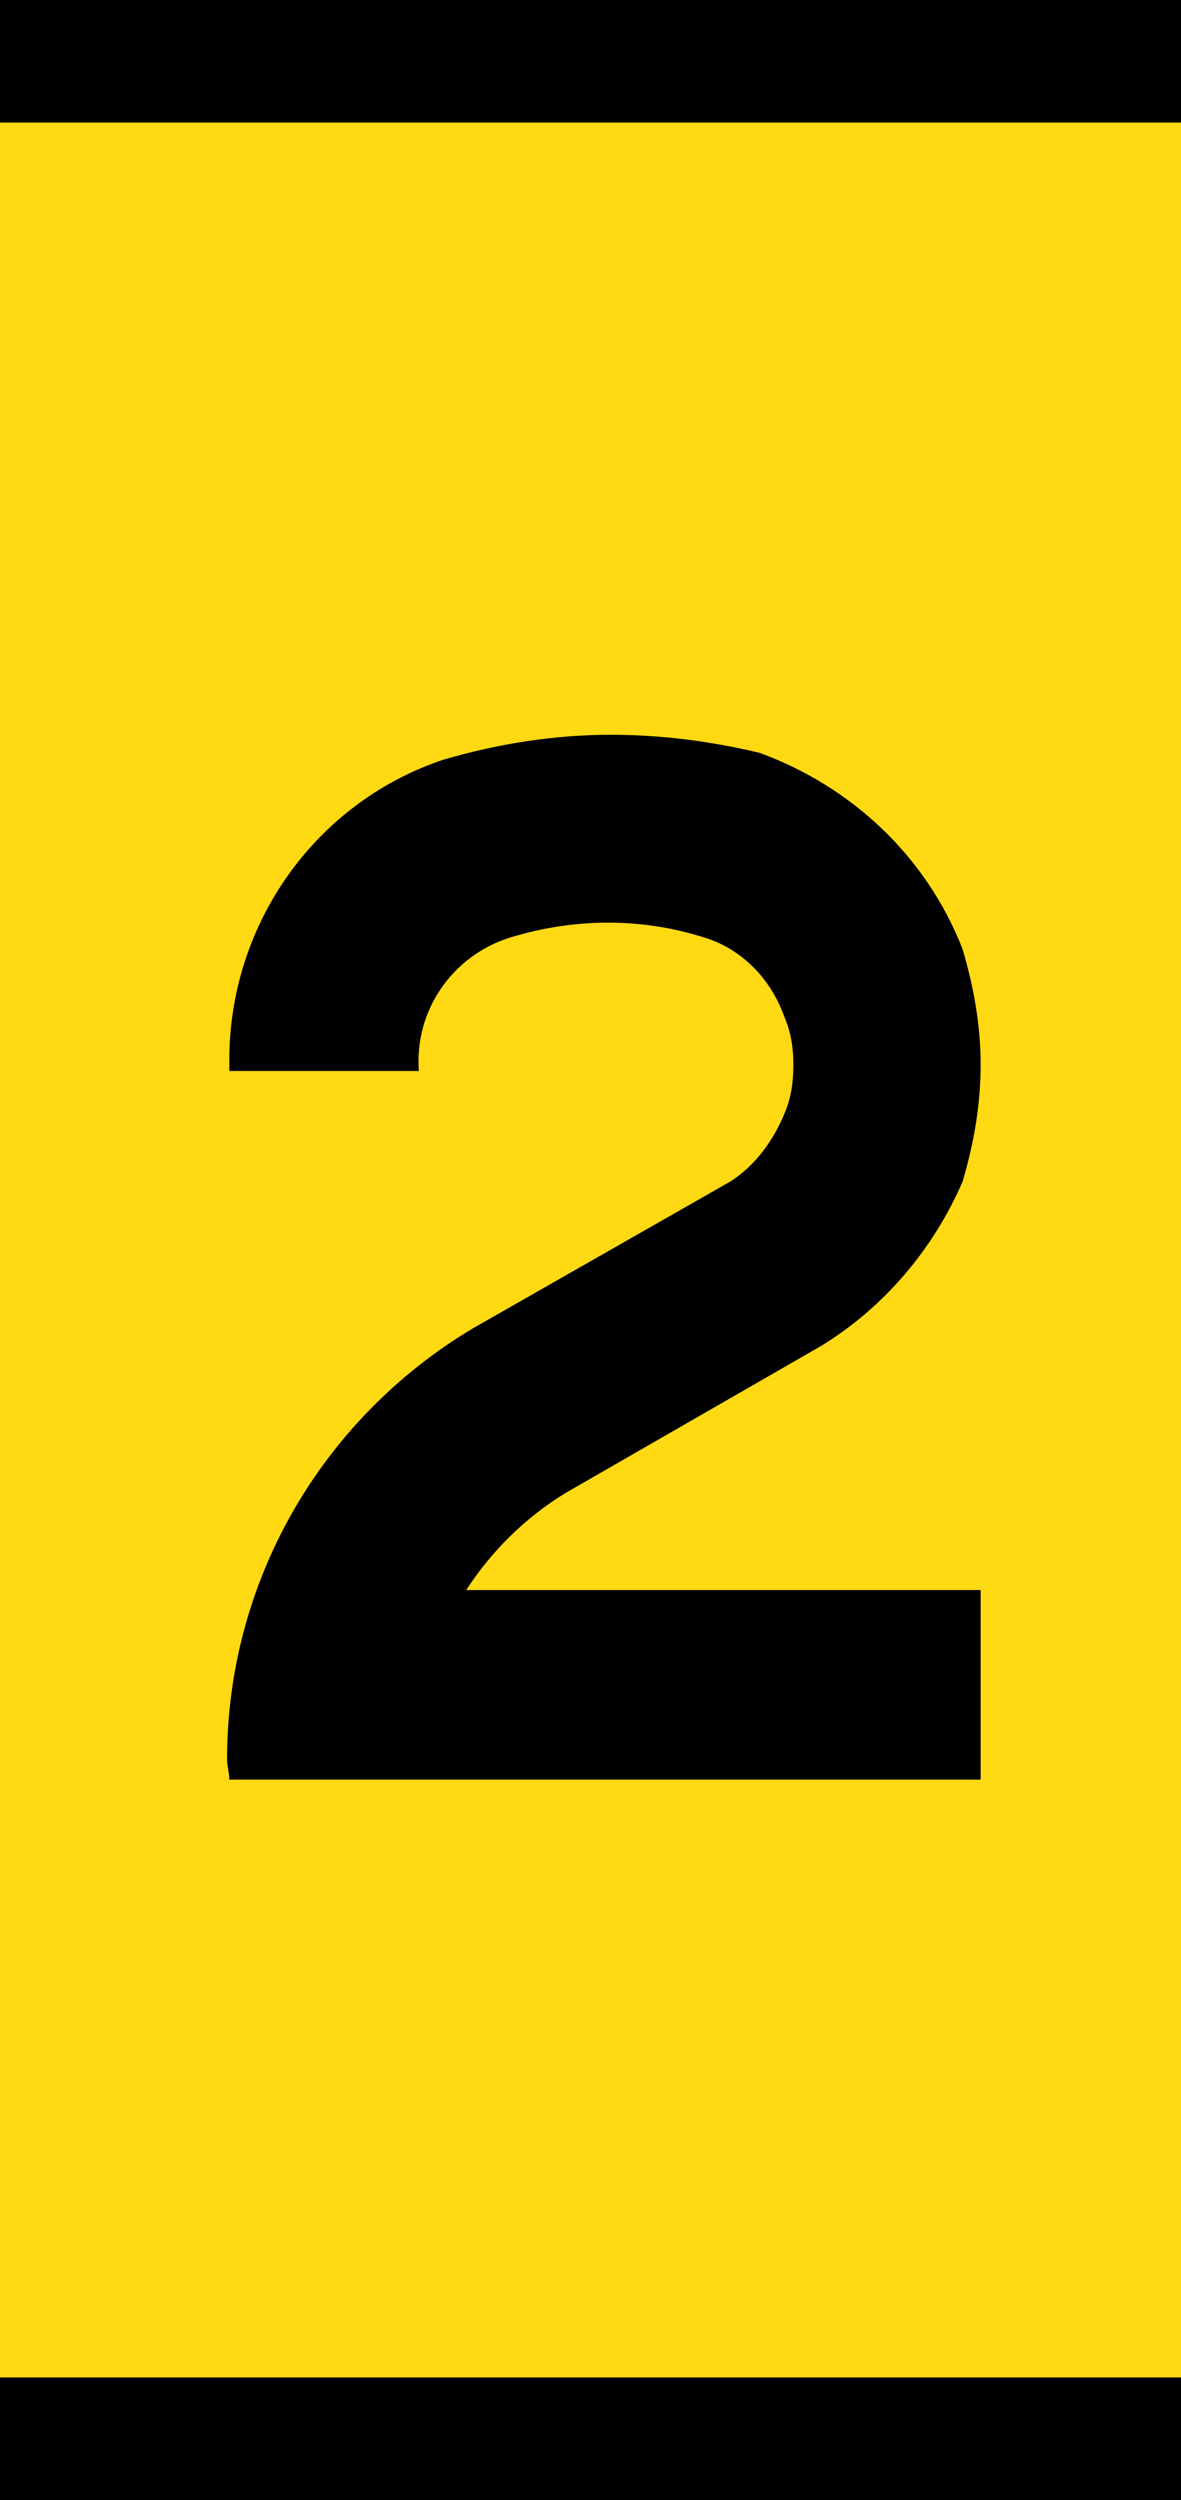 <?xml version="1.0" encoding="UTF-8" standalone="no"?>
<!-- Created with Inkscape (http://www.inkscape.org/) -->

<svg
   xmlns:dc="http://purl.org/dc/elements/1.1/"
   xmlns:cc="http://creativecommons.org/ns#"
   xmlns:rdf="http://www.w3.org/1999/02/22-rdf-syntax-ns#"
   xmlns:svg="http://www.w3.org/2000/svg"
   xmlns="http://www.w3.org/2000/svg"
   xmlns:sodipodi="http://sodipodi.sourceforge.net/DTD/sodipodi-0.dtd"
   xmlns:inkscape="http://www.inkscape.org/namespaces/inkscape"
   width="163.97"
   height="347.029"
   id="svg2659"
   sodipodi:version="0.32"
   inkscape:version="0.47 r22583"
   version="1.0"
   sodipodi:docname="2_-_gul.svg"
   inkscape:output_extension="org.inkscape.output.svg.inkscape">
  <defs
     id="defs2661">
    <inkscape:perspective
       sodipodi:type="inkscape:persp3d"
       inkscape:vp_x="0 : 526.18109 : 1"
       inkscape:vp_y="0 : 1000 : 0"
       inkscape:vp_z="744.09448 : 526.18109 : 1"
       inkscape:persp3d-origin="372.04724 : 350.78739 : 1"
       id="perspective2667" />
    <inkscape:perspective
       id="perspective2897"
       inkscape:persp3d-origin="271.5 : 116 : 1"
       inkscape:vp_z="543 : 174 : 1"
       inkscape:vp_y="0 : 1000 : 0"
       inkscape:vp_x="0 : 174 : 1"
       sodipodi:type="inkscape:persp3d" />
    <inkscape:perspective
       id="perspective3251"
       inkscape:persp3d-origin="271.5 : 99.666667 : 1"
       inkscape:vp_z="543 : 149.5 : 1"
       inkscape:vp_y="0 : 1000 : 0"
       inkscape:vp_x="0 : 149.5 : 1"
       sodipodi:type="inkscape:persp3d" />
  </defs>
  <sodipodi:namedview
     id="base"
     pagecolor="#ffffff"
     bordercolor="#666666"
     borderopacity="1.0"
     gridtolerance="10000"
     guidetolerance="10"
     objecttolerance="10"
     inkscape:pageopacity="0.0"
     inkscape:pageshadow="2"
     inkscape:zoom="0.93076923"
     inkscape:cx="326.62454"
     inkscape:cy="150.44763"
     inkscape:document-units="px"
     inkscape:current-layer="layer1"
     showgrid="false"
     showguides="true"
     inkscape:guide-bbox="true"
     inkscape:window-width="1274"
     inkscape:window-height="528"
     inkscape:window-x="45"
     inkscape:window-y="52"
     inkscape:window-maximized="0">
    <sodipodi:guide
       orientation="0,1"
       position="265.714,100"
       id="guide2908" />
  </sodipodi:namedview>
  <g
     inkscape:label="Layer 1"
     inkscape:groupmode="layer"
     id="layer1"
     transform="translate(-292.017,-358.848)">
    <path
       style="fill:#0c479d;stroke:#000000;stroke-width:0.216"
       d="m 291.125,358.956 0,346.812 165.75,0 0,-346.812 -165.75,0 z"
       id="rect8" />
    <path
       style="fill:#000000;stroke:#000000;stroke-width:0.216"
       d="m 291.125,358.956 0,346.812 165.75,0 0,-346.812 -165.75,0 z"
       id="path10" />
    <path
       style="fill:#ffd911;fill-opacity:1"
       d="m 291.125,375.862 0,313 165.75,0 0,-313 -165.75,0 z"
       id="path12" />
    <path
       style="fill:#000000"
       d="m 356.748,579.563 c 3.446,-5.325 8.145,-10.024 13.783,-13.47 l 35.398,-20.361 c 8.771,-5.325 15.663,-13.47 19.735,-22.867 1.566,-5.325 2.506,-10.651 2.506,-16.289 0,-5.325 -0.94,-10.651 -2.506,-15.976 -5.012,-12.843 -15.349,-22.554 -28.193,-27.253 -6.578,-1.566 -13.47,-2.506 -20.675,-2.506 -7.831,0 -15.663,1.253 -23.181,3.446 -17.855,5.952 -29.759,22.867 -29.759,41.663 0,0.627 0,0.94 0,1.566 l 26.313,0 c -0.627,-8.458 4.699,-15.976 12.53,-18.482 9.084,-2.819 18.482,-2.819 27.253,0 5.012,1.566 9.084,5.639 10.964,10.964 0.94,2.193 1.253,4.386 1.253,6.578 0,2.506 -0.313,4.699 -1.253,6.892 -1.566,3.759 -4.072,7.205 -7.518,9.398 l -35.711,20.361 c -20.988,12.53 -34.145,35.084 -34.145,59.831 0,0.94 0.313,1.88 0.313,2.819 l 104.313,0 0,-26.313 -71.422,0 0,0 z"
       id="path3216" />
  </g>
</svg>
